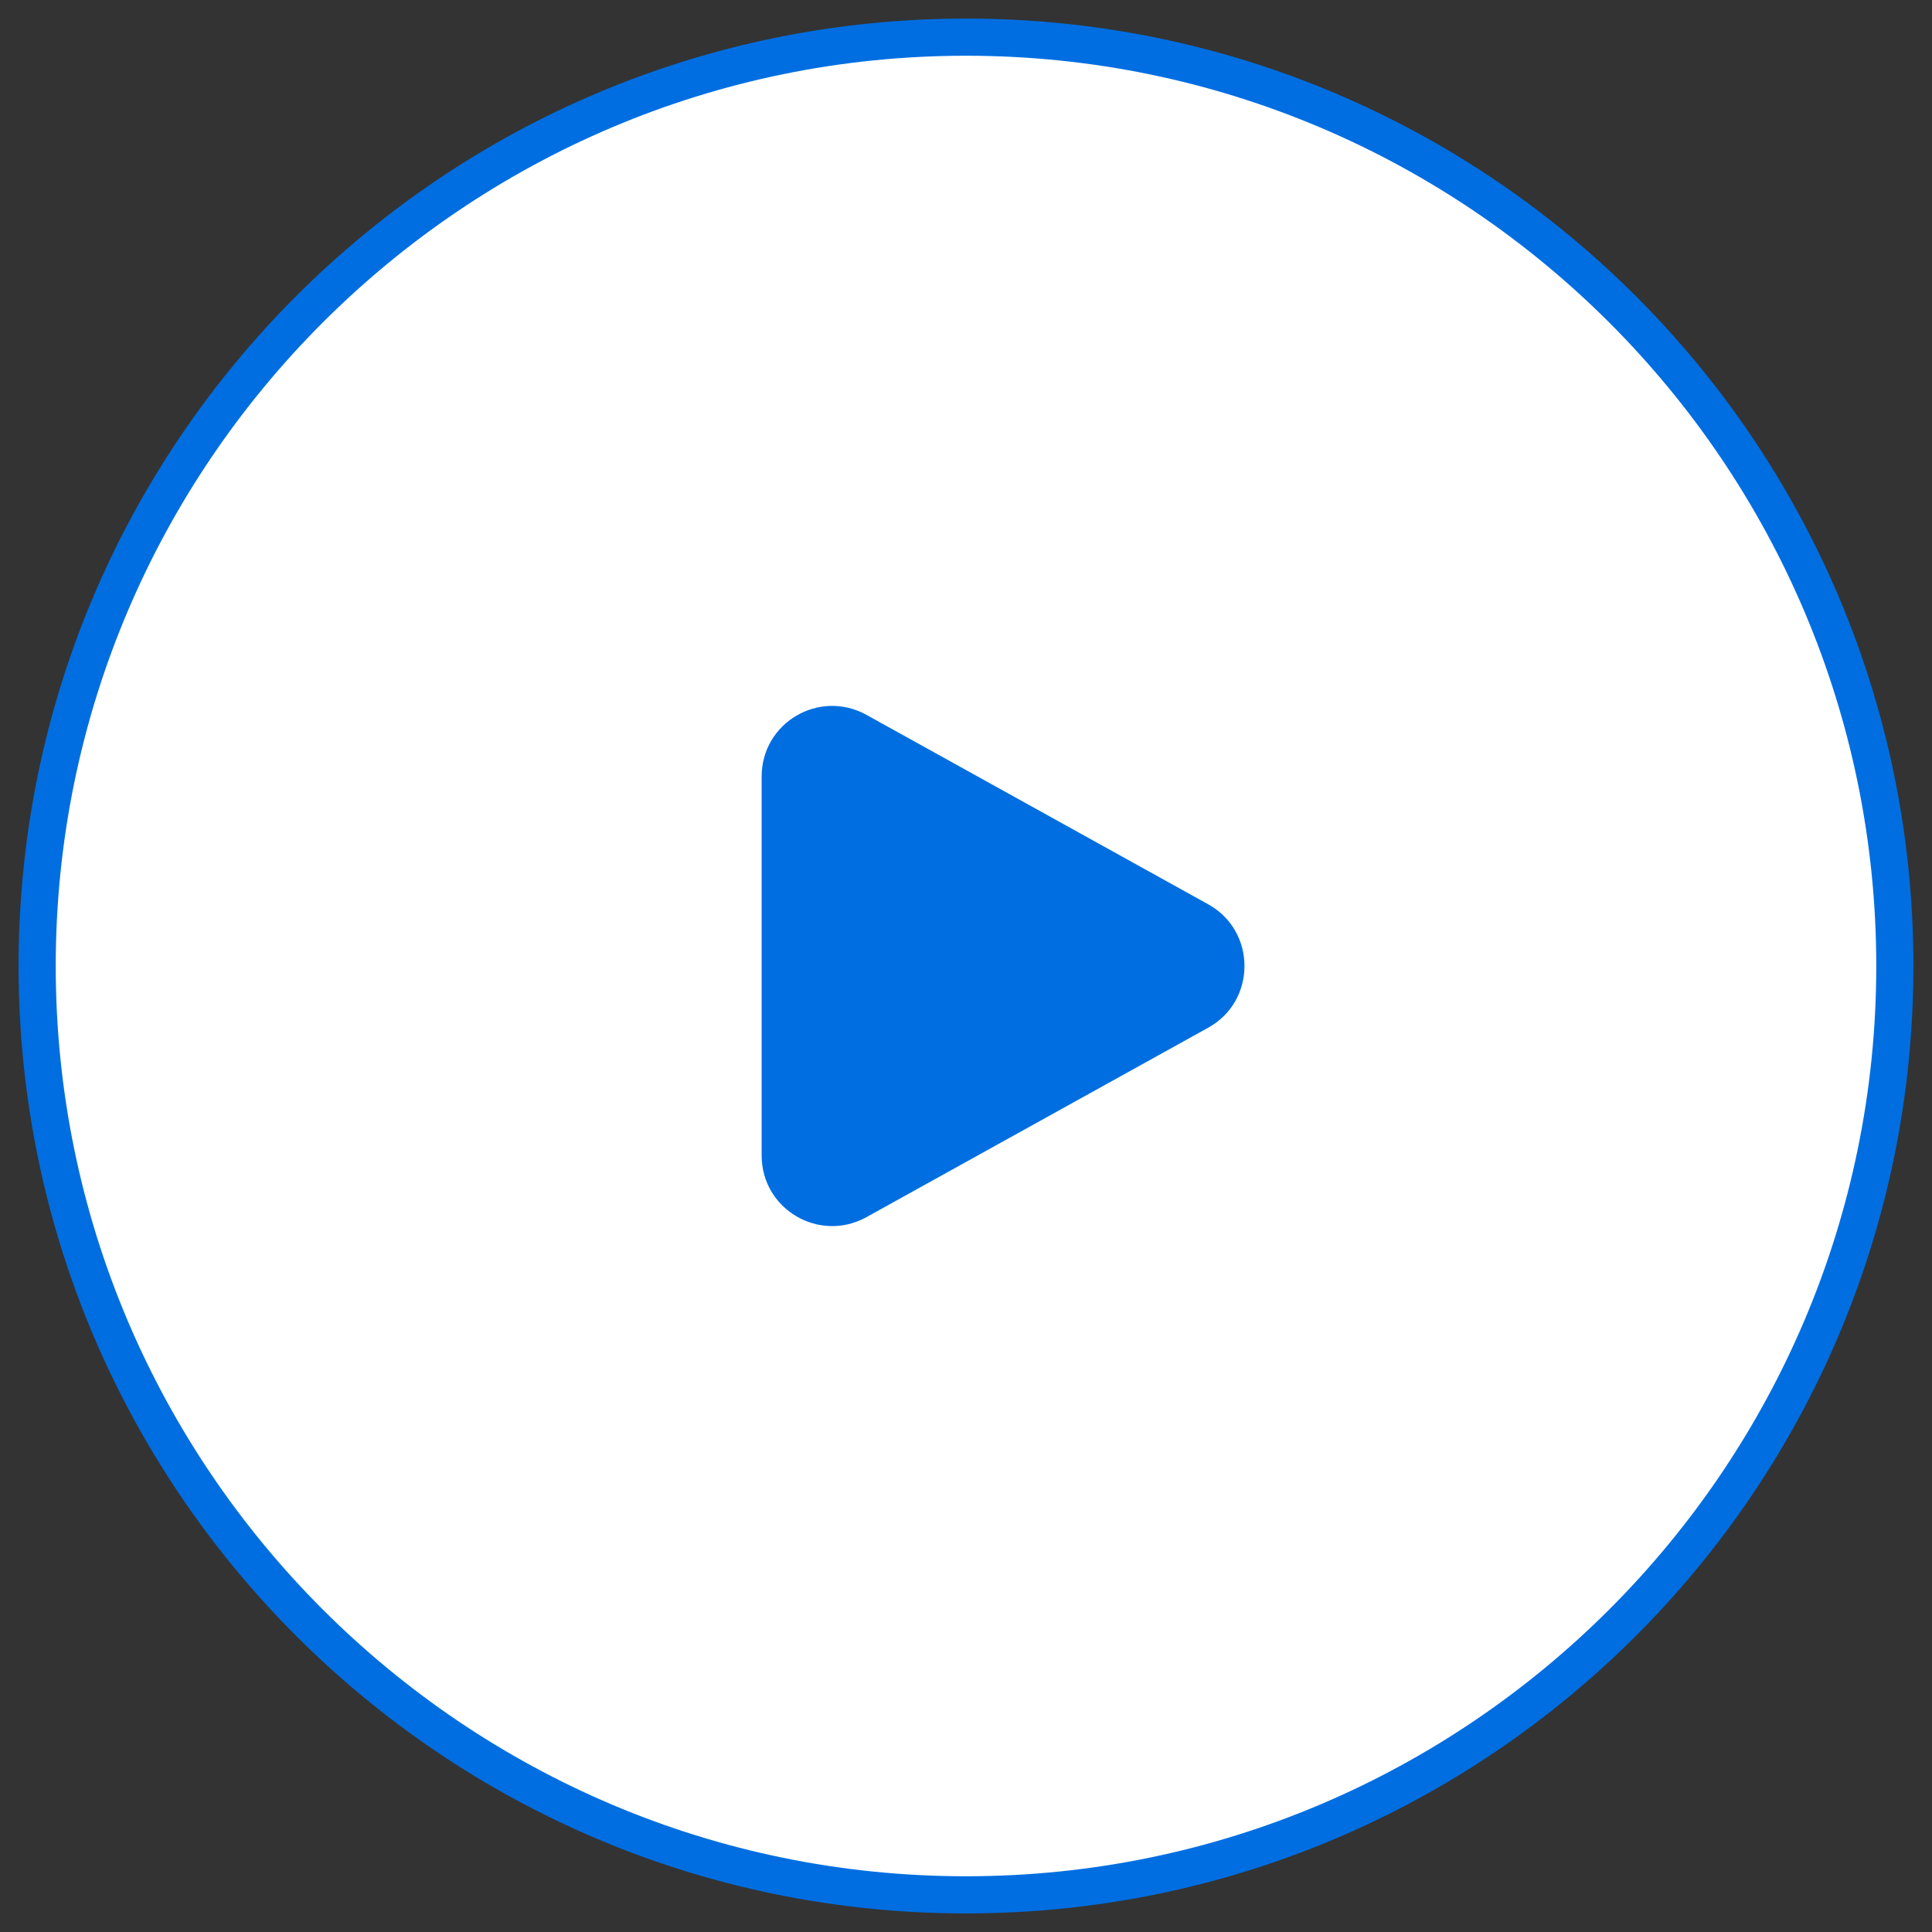 <?xml version="1.0" encoding="utf-8"?>
<!-- Generator: Adobe Illustrator 24.0.1, SVG Export Plug-In . SVG Version: 6.00 Build 0)  -->
<svg version="1.1" id="图层_1" xmlns="http://www.w3.org/2000/svg" xmlns:xlink="http://www.w3.org/1999/xlink" x="0px" y="0px"
	 viewBox="0 0 52 52" style="enable-background:new 0 0 52 52;" xml:space="preserve">
<rect x="0" y="0" width="52" height="52" fill="#333333" stroke="none"/>
<style type="text/css">
	.st0{fill:#B0EACD;}
	.st1{fill:#0098F0;}
	.st2{fill:#333333;}
	.st3{fill:#00B7FF;}
	.st4{fill:#FFFFFF;}
	.st5{fill:#F5FCFF;}
	.st6{fill:#B01E25;}
	.st7{fill:#821C22;}
	.st8{fill:#303C42;}
	.st9{fill:#C82220;}
	.st10{fill-rule:evenodd;clip-rule:evenodd;fill:#0098D8;}
	.st11{fill:#0098D8;}
	.st12{fill-rule:evenodd;clip-rule:evenodd;fill:#78B22B;}
	.st13{fill:#78B22B;}
	.st14{fill-rule:evenodd;clip-rule:evenodd;fill:#F6AA00;}
	.st15{fill:#F6AA00;}
	.st16{fill:#101F3A;}
	.st17{fill:none;stroke:#101F3A;stroke-linecap:round;stroke-linejoin:round;stroke-miterlimit:10;}
	.st18{fill:#006EE1;}
</style>
<g>
	<circle class="st4" cx="26" cy="26" r="25"/>
	<path class="st18" d="M26,1.5c13.51,0,24.5,10.99,24.5,24.5S39.51,50.5,26,50.5S1.5,39.51,1.5,26S12.49,1.5,26,1.5 M26,0.5
		C11.92,0.5,0.5,11.92,0.5,26c0,14.08,11.42,25.5,25.5,25.5S51.5,40.08,51.5,26C51.5,11.92,40.08,0.5,26,0.5L26,0.5z"/>
</g>
<path class="st18" d="M20.5,20.9v10.2c0,1.45,1.55,2.36,2.82,1.66l9.2-5.1c1.3-0.72,1.3-2.6,0-3.32l-9.2-5.1
	C22.05,18.54,20.5,19.45,20.5,20.9z"/>
</svg>
